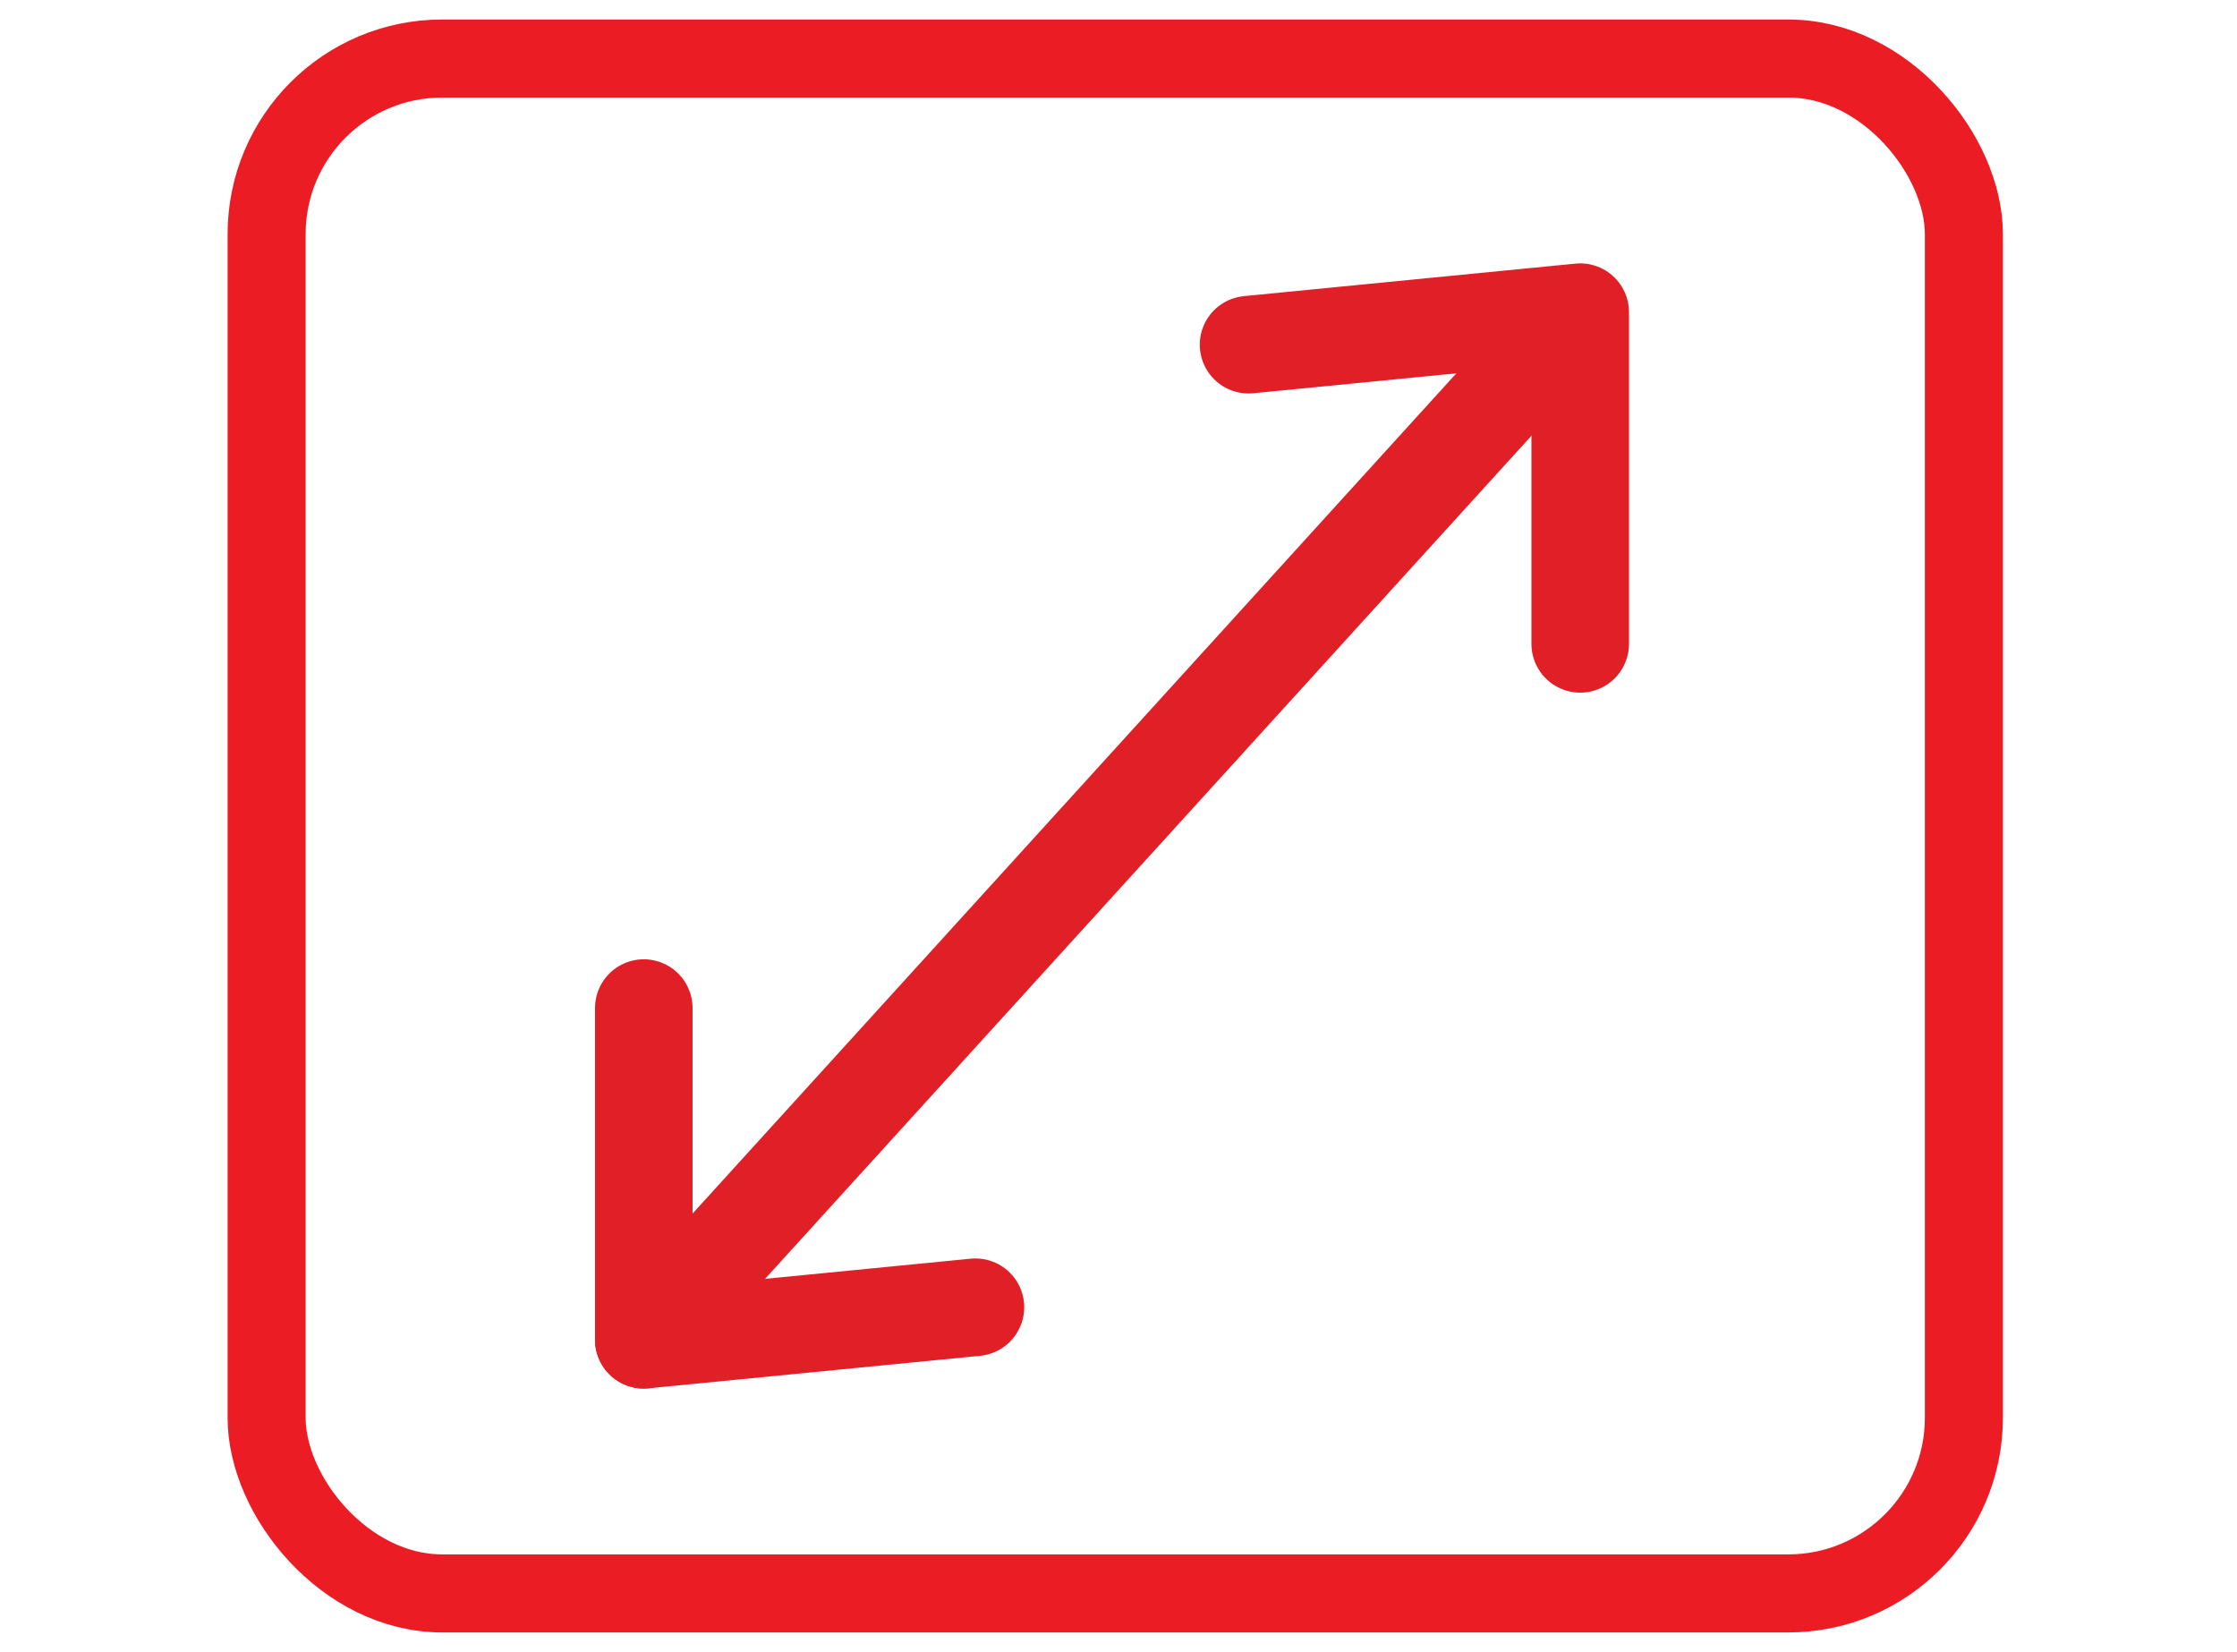 <?xml version="1.0" encoding="UTF-8"?>
<svg id="Layer_1" xmlns="http://www.w3.org/2000/svg" version="1.1" viewBox="0 0 34.4 25.4">
  <!-- Generator: Adobe Illustrator 29.7.1, SVG Export Plug-In . SVG Version: 2.1.1 Build 8)  -->
  <defs>
    <style>
      .st0 {
        stroke: #ec1c24;
        stroke-width: 1.2px;
      }

      .st0, .st1 {
        fill: none;
        stroke-linecap: round;
        stroke-linejoin: round;
      }

      .st1 {
        stroke: #e11f26;
        stroke-width: 1.5px;
      }
    </style>
  </defs>
  <rect class="st0" x="4.1" y=".9" width="26.1" height="23.6" rx="2.7" ry="2.7"/>
  <g>
    <polyline class="st1" points="9.9 15.5 9.9 20.6 15 20.1"/>
    <line class="st1" x1="9.9" y1="20.6" x2="23.9" y2="5.2"/>
    <polyline class="st1" points="24.3 9.9 24.3 4.8 19.2 5.3"/>
  </g>
</svg>